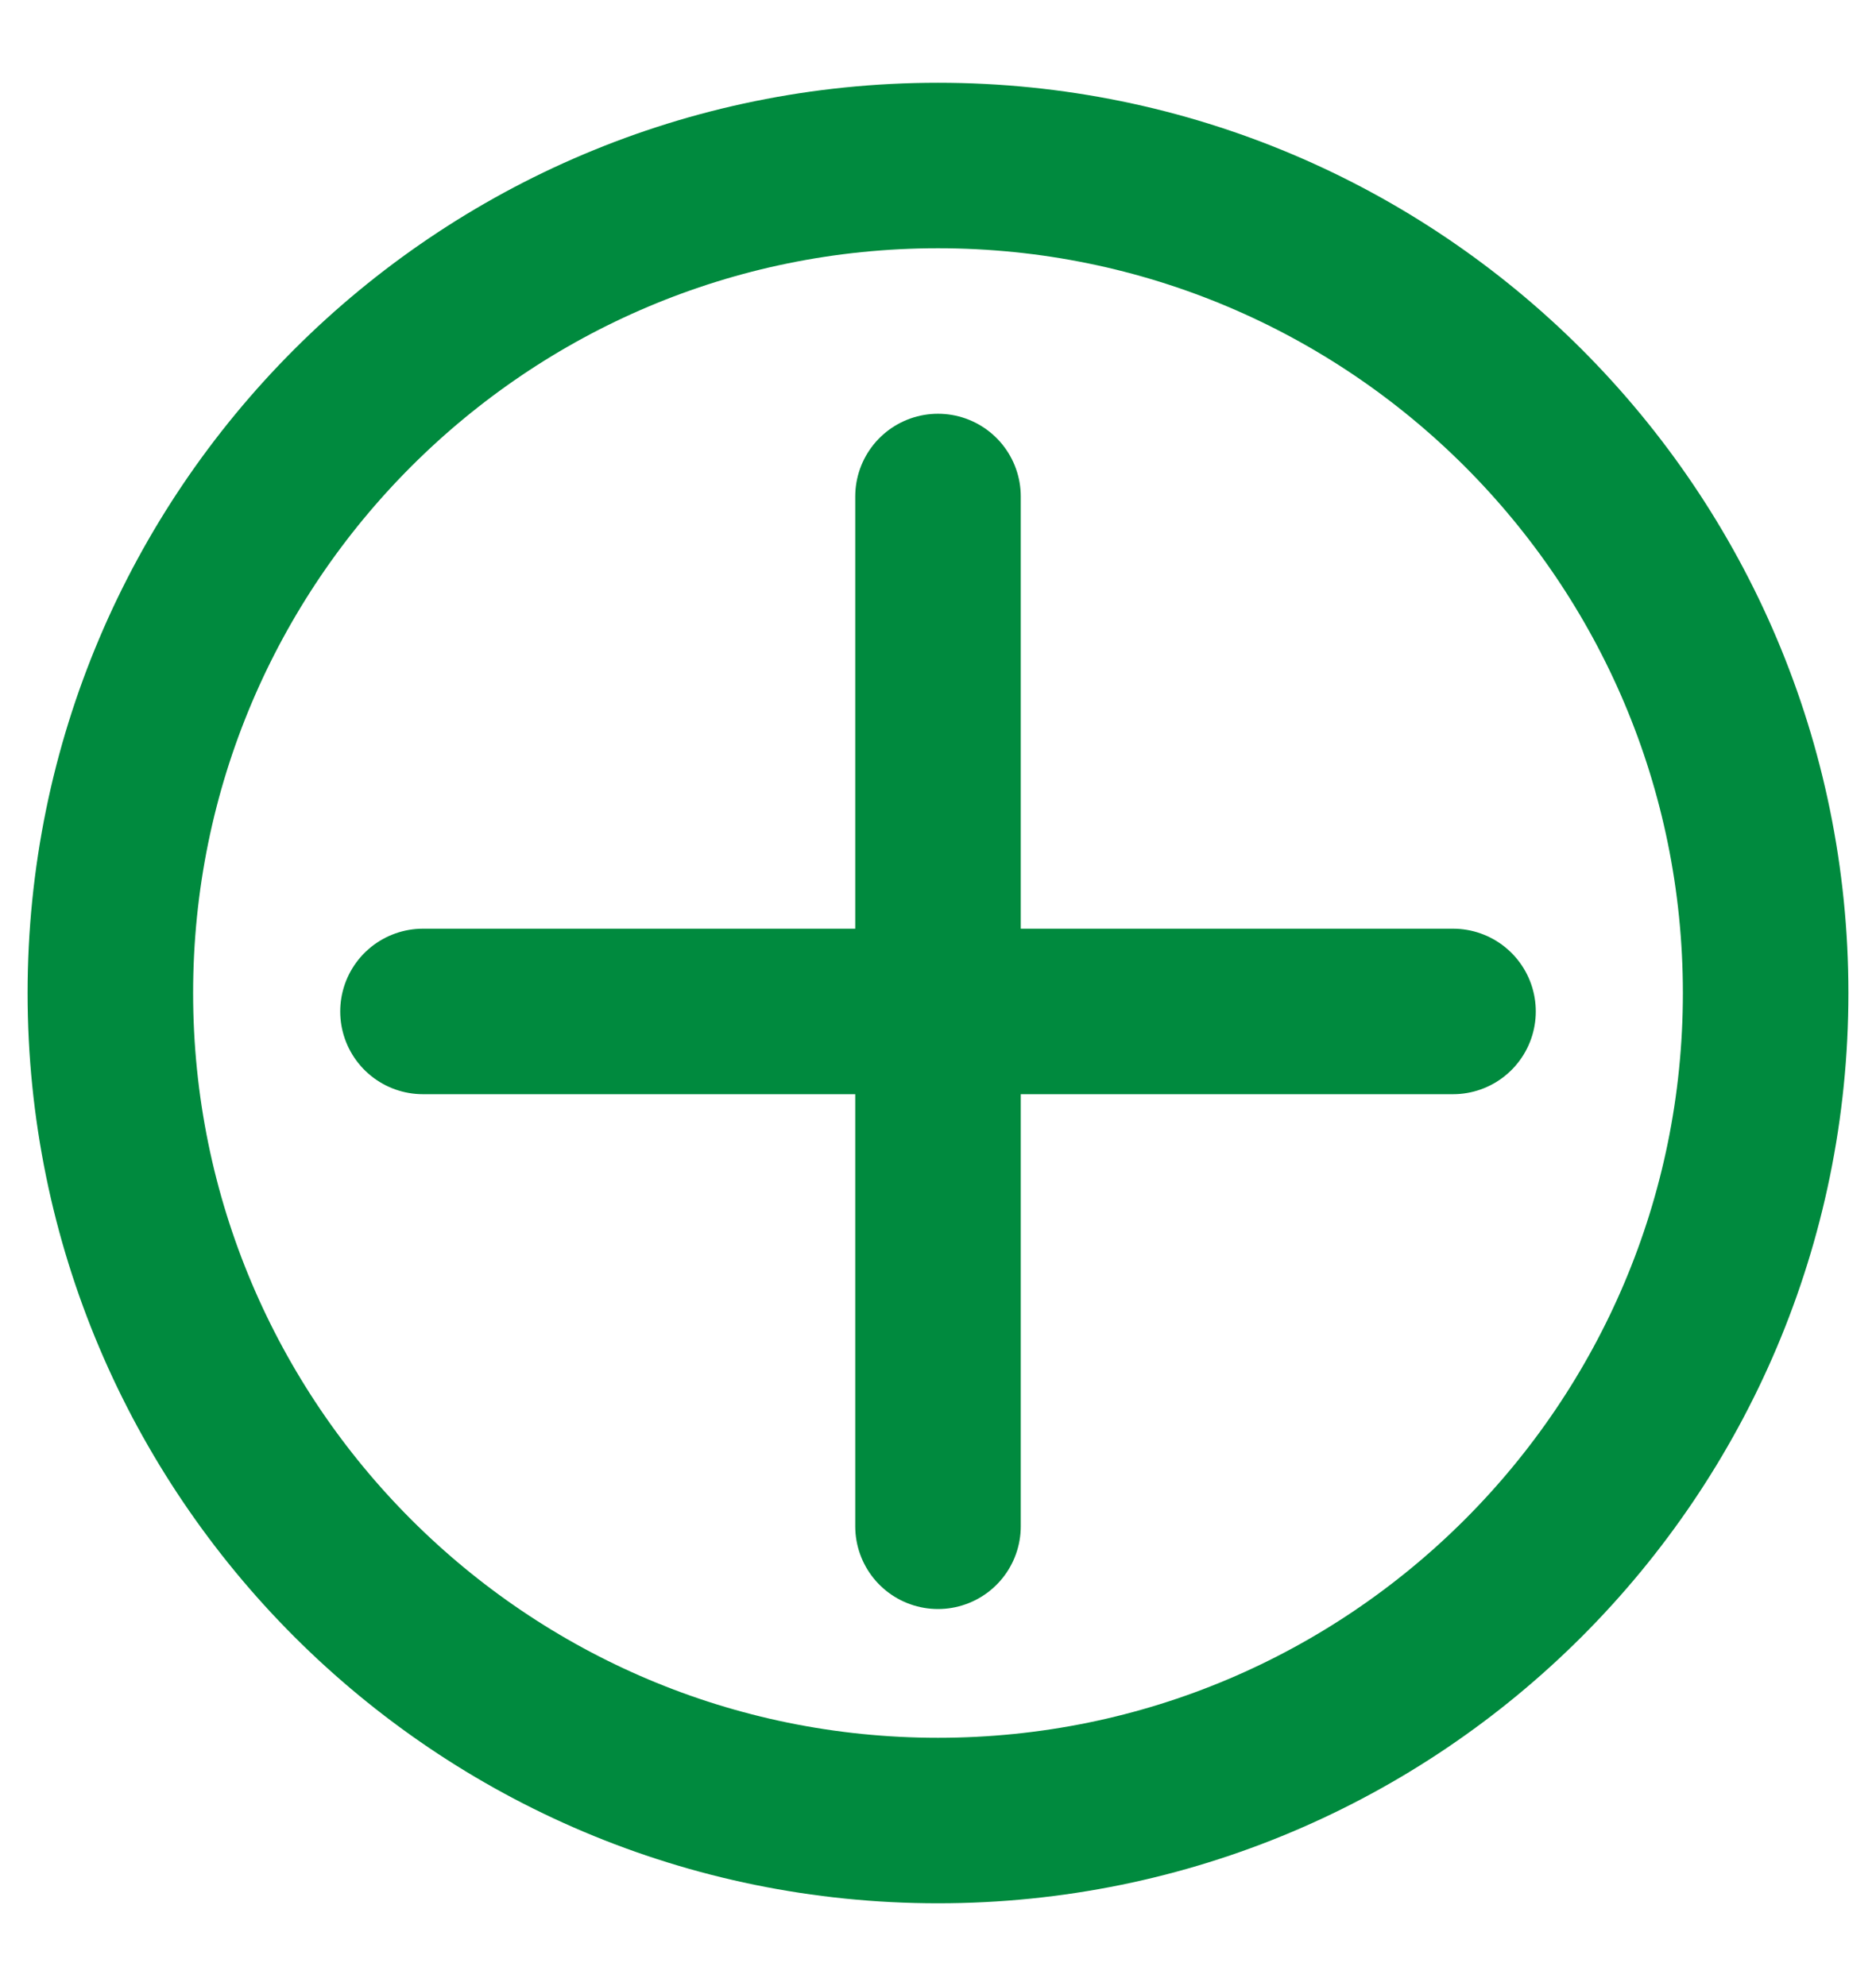 <svg xmlns="http://www.w3.org/2000/svg" width="17" height="18" viewBox="0 0 17 18"><path fill="none" stroke="#008A3E" stroke-linecap="round" stroke-width="1.5" d="M8.5,4.5 L8.5,13.833 M3.833,9.167 L13.167,9.167 M1,9 C1,13.142 4.358,16.5 8.5,16.5 C12.642,16.5 16,13.142 16,9 C16,4.858 12.642,1.5 8.5,1.5 C4.358,1.5 1,4.858 1,9 Z"/></svg>